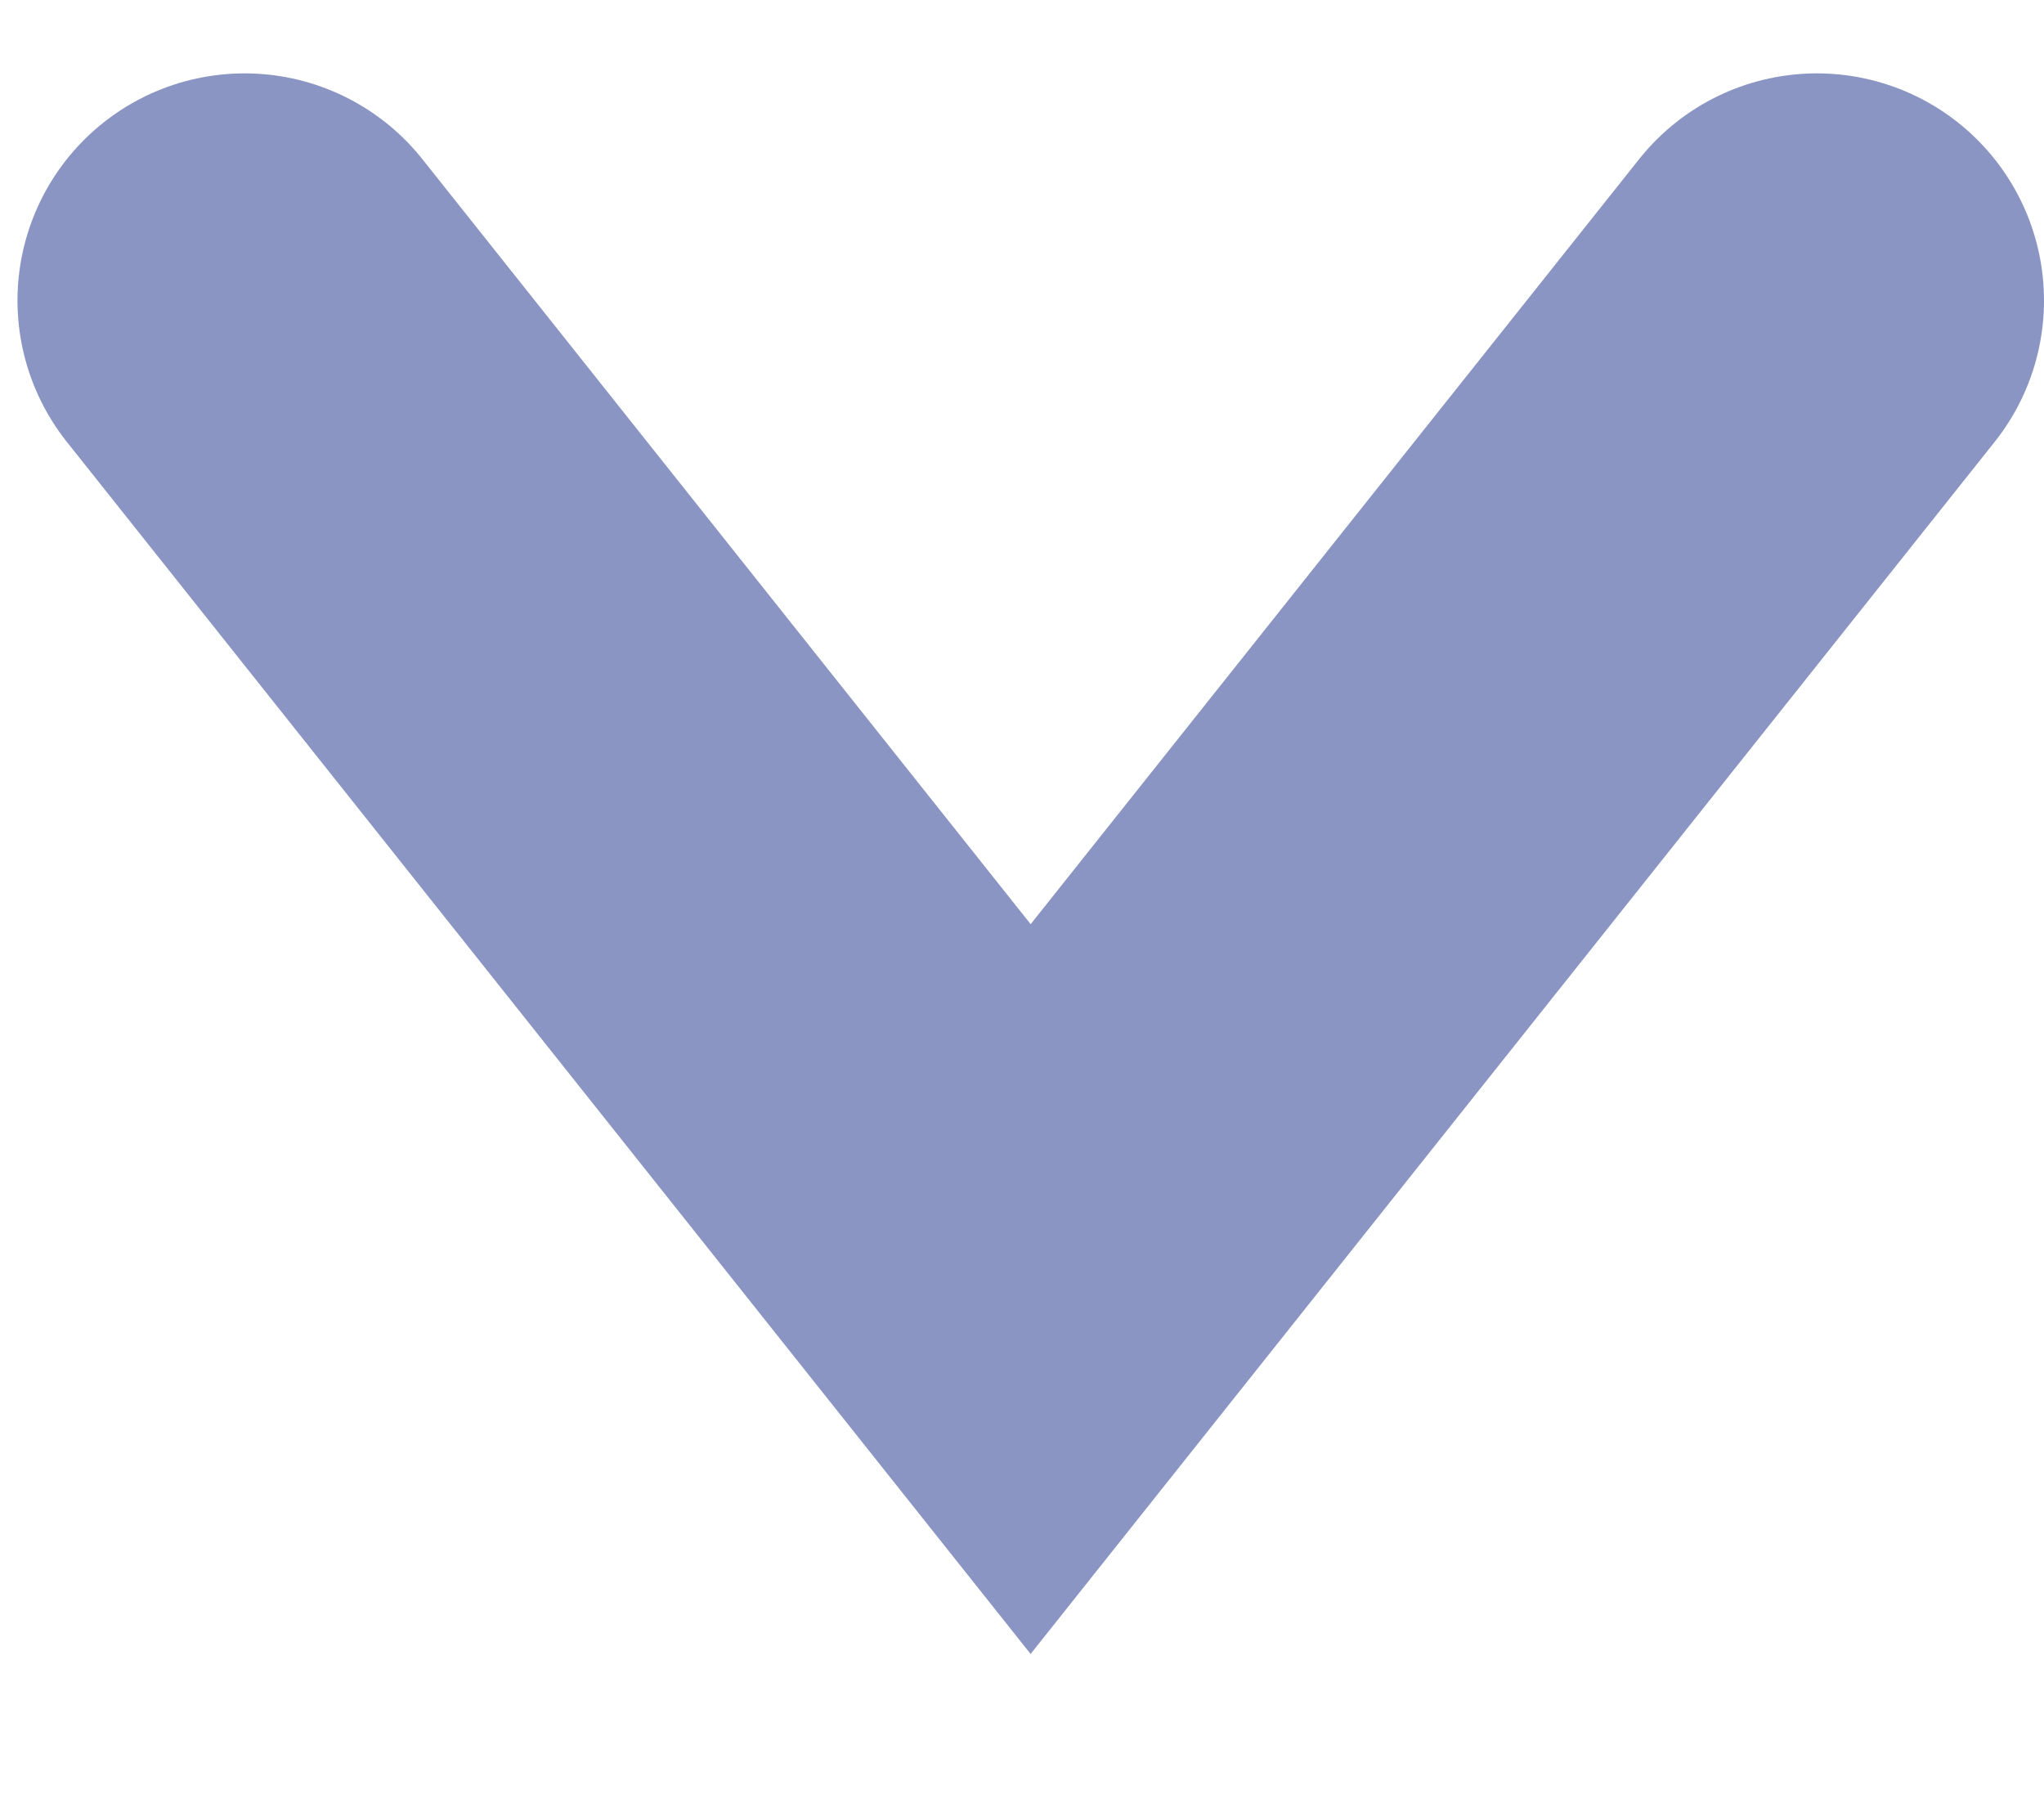<svg width="9" height="8" viewBox="0 0 9 8" fill="none" xmlns="http://www.w3.org/2000/svg">
<path d="M1.077 1.323L4.538 5.675L8 1.323" stroke="#8A95C3" stroke-width="2" stroke-linecap="round"/>
</svg>
